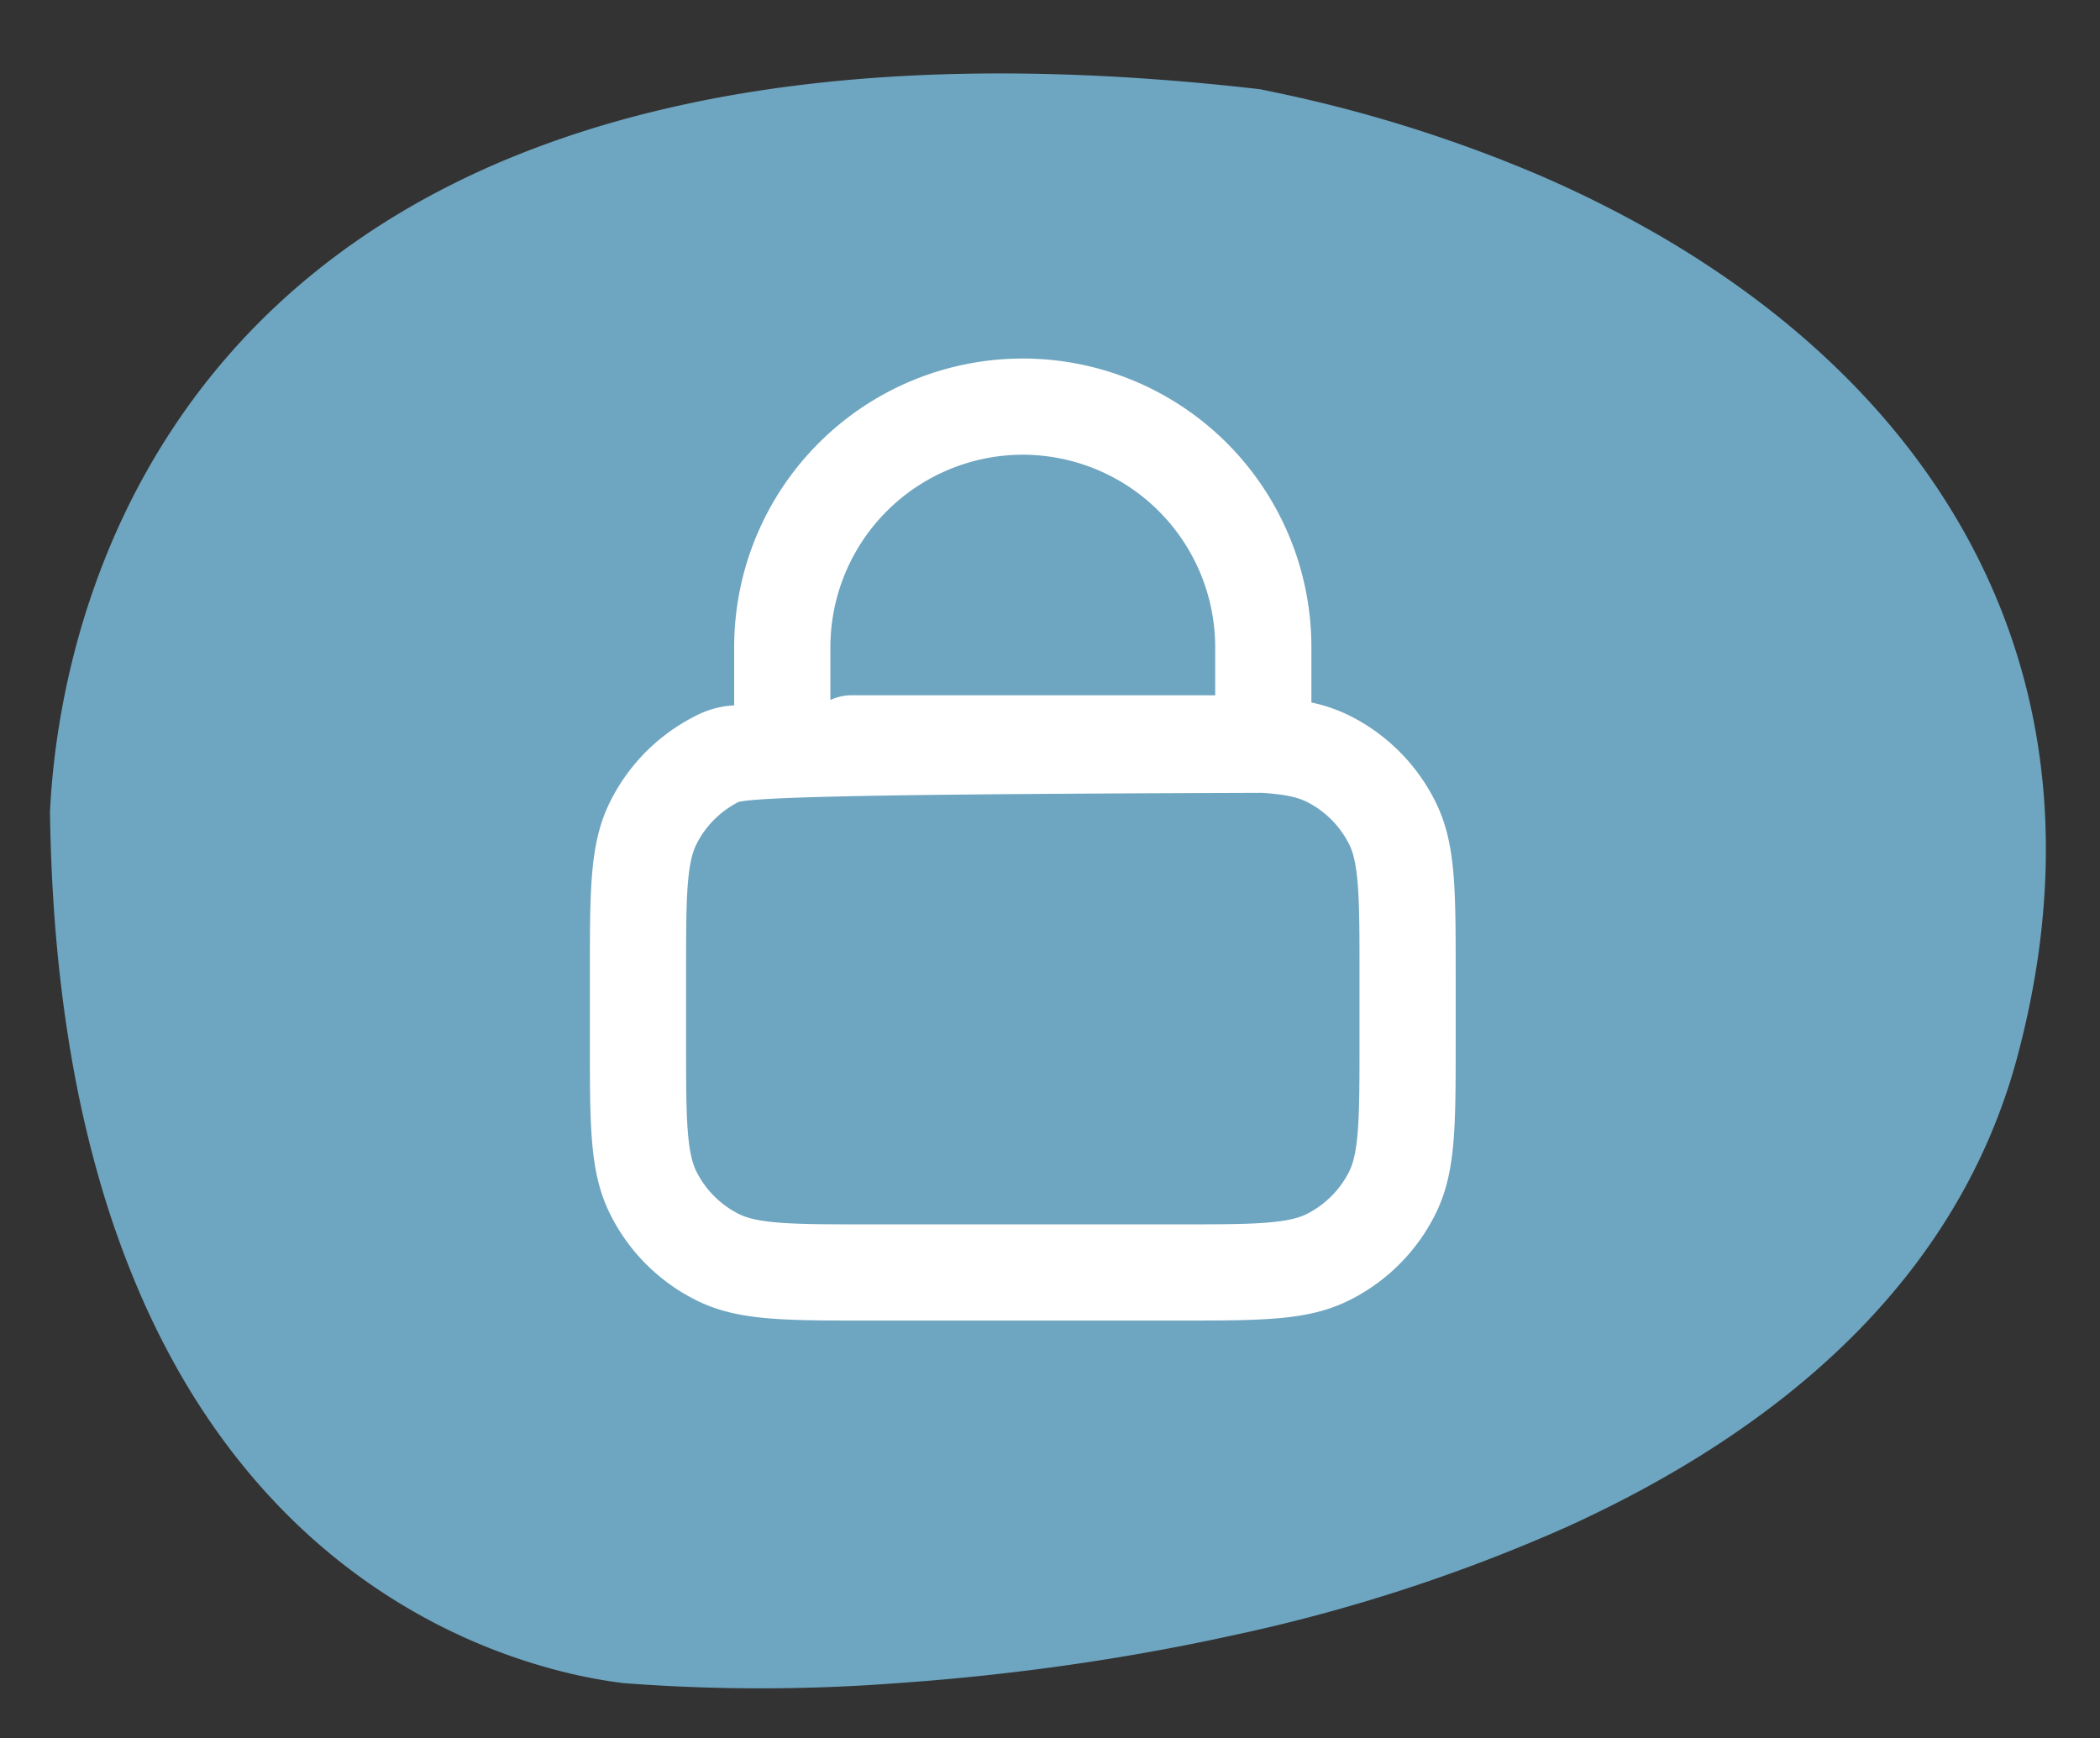 <svg xmlns="http://www.w3.org/2000/svg" width="306.463" height="253.638" viewBox="0 0 306.463 253.638"><rect x="0" y="0" width="306.463" height="253.638" fill="#333333" stroke="none"/><g transform="translate(-1453.769 -938.181)"><path d="M175.612,0H175.6c-7.8,0-15.709.272-23.513.806-8.5.583-16.92,1.481-25.033,2.673A246.476,246.476,0,0,0,76.817,15.951c-4.066,1.519-8.034,3.162-11.794,4.882-3.889,1.779-7.662,3.691-11.214,5.683-3.669,2.058-7.2,4.255-10.5,6.532a115.064,115.064,0,0,0-9.642,7.43,101.517,101.517,0,0,0-8.65,8.373A92.488,92.488,0,0,0,17.5,58.219a86.878,86.878,0,0,0-11.106,21.9C5,84.227,3.813,88.358,2.875,92.4A113.885,113.885,0,0,0,.763,104.313,103.565,103.565,0,0,0,0,115.838a96.73,96.73,0,0,0,.538,11.121A92.24,92.24,0,0,0,5.29,147.917a94.515,94.515,0,0,0,4.1,9.8,99.07,99.07,0,0,0,5.178,9.323c1.461,2.329,3.052,4.649,4.726,6.9,1.663,2.23,3.452,4.448,5.317,6.589a123.97,123.97,0,0,0,12.3,12.225,144.047,144.047,0,0,0,14.356,10.9,167.5,167.5,0,0,0,16.2,9.5,204.44,204.44,0,0,0,37.132,14.536c.773.222,1.553.44,2.318.651,5.111.954,10.2,1.8,15.122,2.506,4.826.7,9.628,1.28,14.271,1.739,4.549.45,9.072.791,13.442,1.013,4.279.218,8.53.329,12.634.329,6.793,0,13.435-.3,19.743-.9a172.681,172.681,0,0,0,17.6-2.559,144.959,144.959,0,0,0,15.584-4.012,125.235,125.235,0,0,0,13.689-5.262,112.112,112.112,0,0,0,11.918-6.305,104.2,104.2,0,0,0,10.27-7.143,99.86,99.86,0,0,0,16.091-15.975,102.607,102.607,0,0,0,6.068-8.421c1.748-2.7,3.4-5.543,4.914-8.436a112.892,112.892,0,0,0,6.859-16.1,118.145,118.145,0,0,0,3.724-13.689c.674-3.238,1.2-6.48,1.577-9.636.365-6.474.493-12.82.38-18.862-.126-6.728-.553-13.287-1.268-19.5a165.6,165.6,0,0,0-2.87-17.153,137,137,0,0,0-4.233-14.96A116.929,116.929,0,0,0,277.088,52.1a103.284,103.284,0,0,0-6.238-11.021,94.426,94.426,0,0,0-7.379-9.862,89.543,89.543,0,0,0-7.822-8.046,87,87,0,0,0-15.8-11.375,85.555,85.555,0,0,0-14.042-6.3A74.69,74.69,0,0,0,215.872,2.8,263.183,263.183,0,0,0,175.612,0Z" transform="translate(1760.231 1171.53) rotate(176)" fill="#6ea5c0"/><path d="M88.64,142.394H43.714c-12.9,0-19.377,0-25.383-3.061A27.9,27.9,0,0,1,6.06,127.062C3,121.056,3,114.58,3,101.679V91.852c0-12.9,0-19.376,3.06-25.383A27.9,27.9,0,0,1,18.331,54.2a13.593,13.593,0,0,1,5.728-1.58v-8.5a42.118,42.118,0,0,1,84.236,0v8.076a23.3,23.3,0,0,1,5.727,2,27.9,27.9,0,0,1,12.271,12.271c3.06,6.007,3.06,12.482,3.06,25.383v9.828c0,12.9,0,19.376-3.06,25.383a27.9,27.9,0,0,1-12.271,12.271C108.016,142.394,101.541,142.394,88.64,142.394ZM24.688,66.716a13.95,13.95,0,0,0-6.118,6.126c-1.53,3-1.53,8.689-1.53,19.009v9.828c0,10.321,0,16.006,1.53,19.01a13.95,13.95,0,0,0,6.135,6.135c3,1.53,8.689,1.53,19.009,1.53H88.64c10.321,0,16.006,0,19.009-1.53a13.949,13.949,0,0,0,6.135-6.135c1.53-3,1.53-8.689,1.53-19.01V91.852c0-10.321,0-16.006-1.53-19.009a13.949,13.949,0,0,0-6.135-6.135c-1.416-.721-3.392-1.121-6.583-1.328C55.4,65.535,28.2,65.806,24.688,66.716ZM66.177,16.039A28.11,28.11,0,0,0,38.1,44.118v7.71a7.51,7.51,0,0,1,3.183-.689H88.64c2.026,0,3.89,0,5.616.012V44.118A28.11,28.11,0,0,0,66.177,16.039Z" transform="translate(1536.852 988.5)" fill="#fff"/></g></svg>